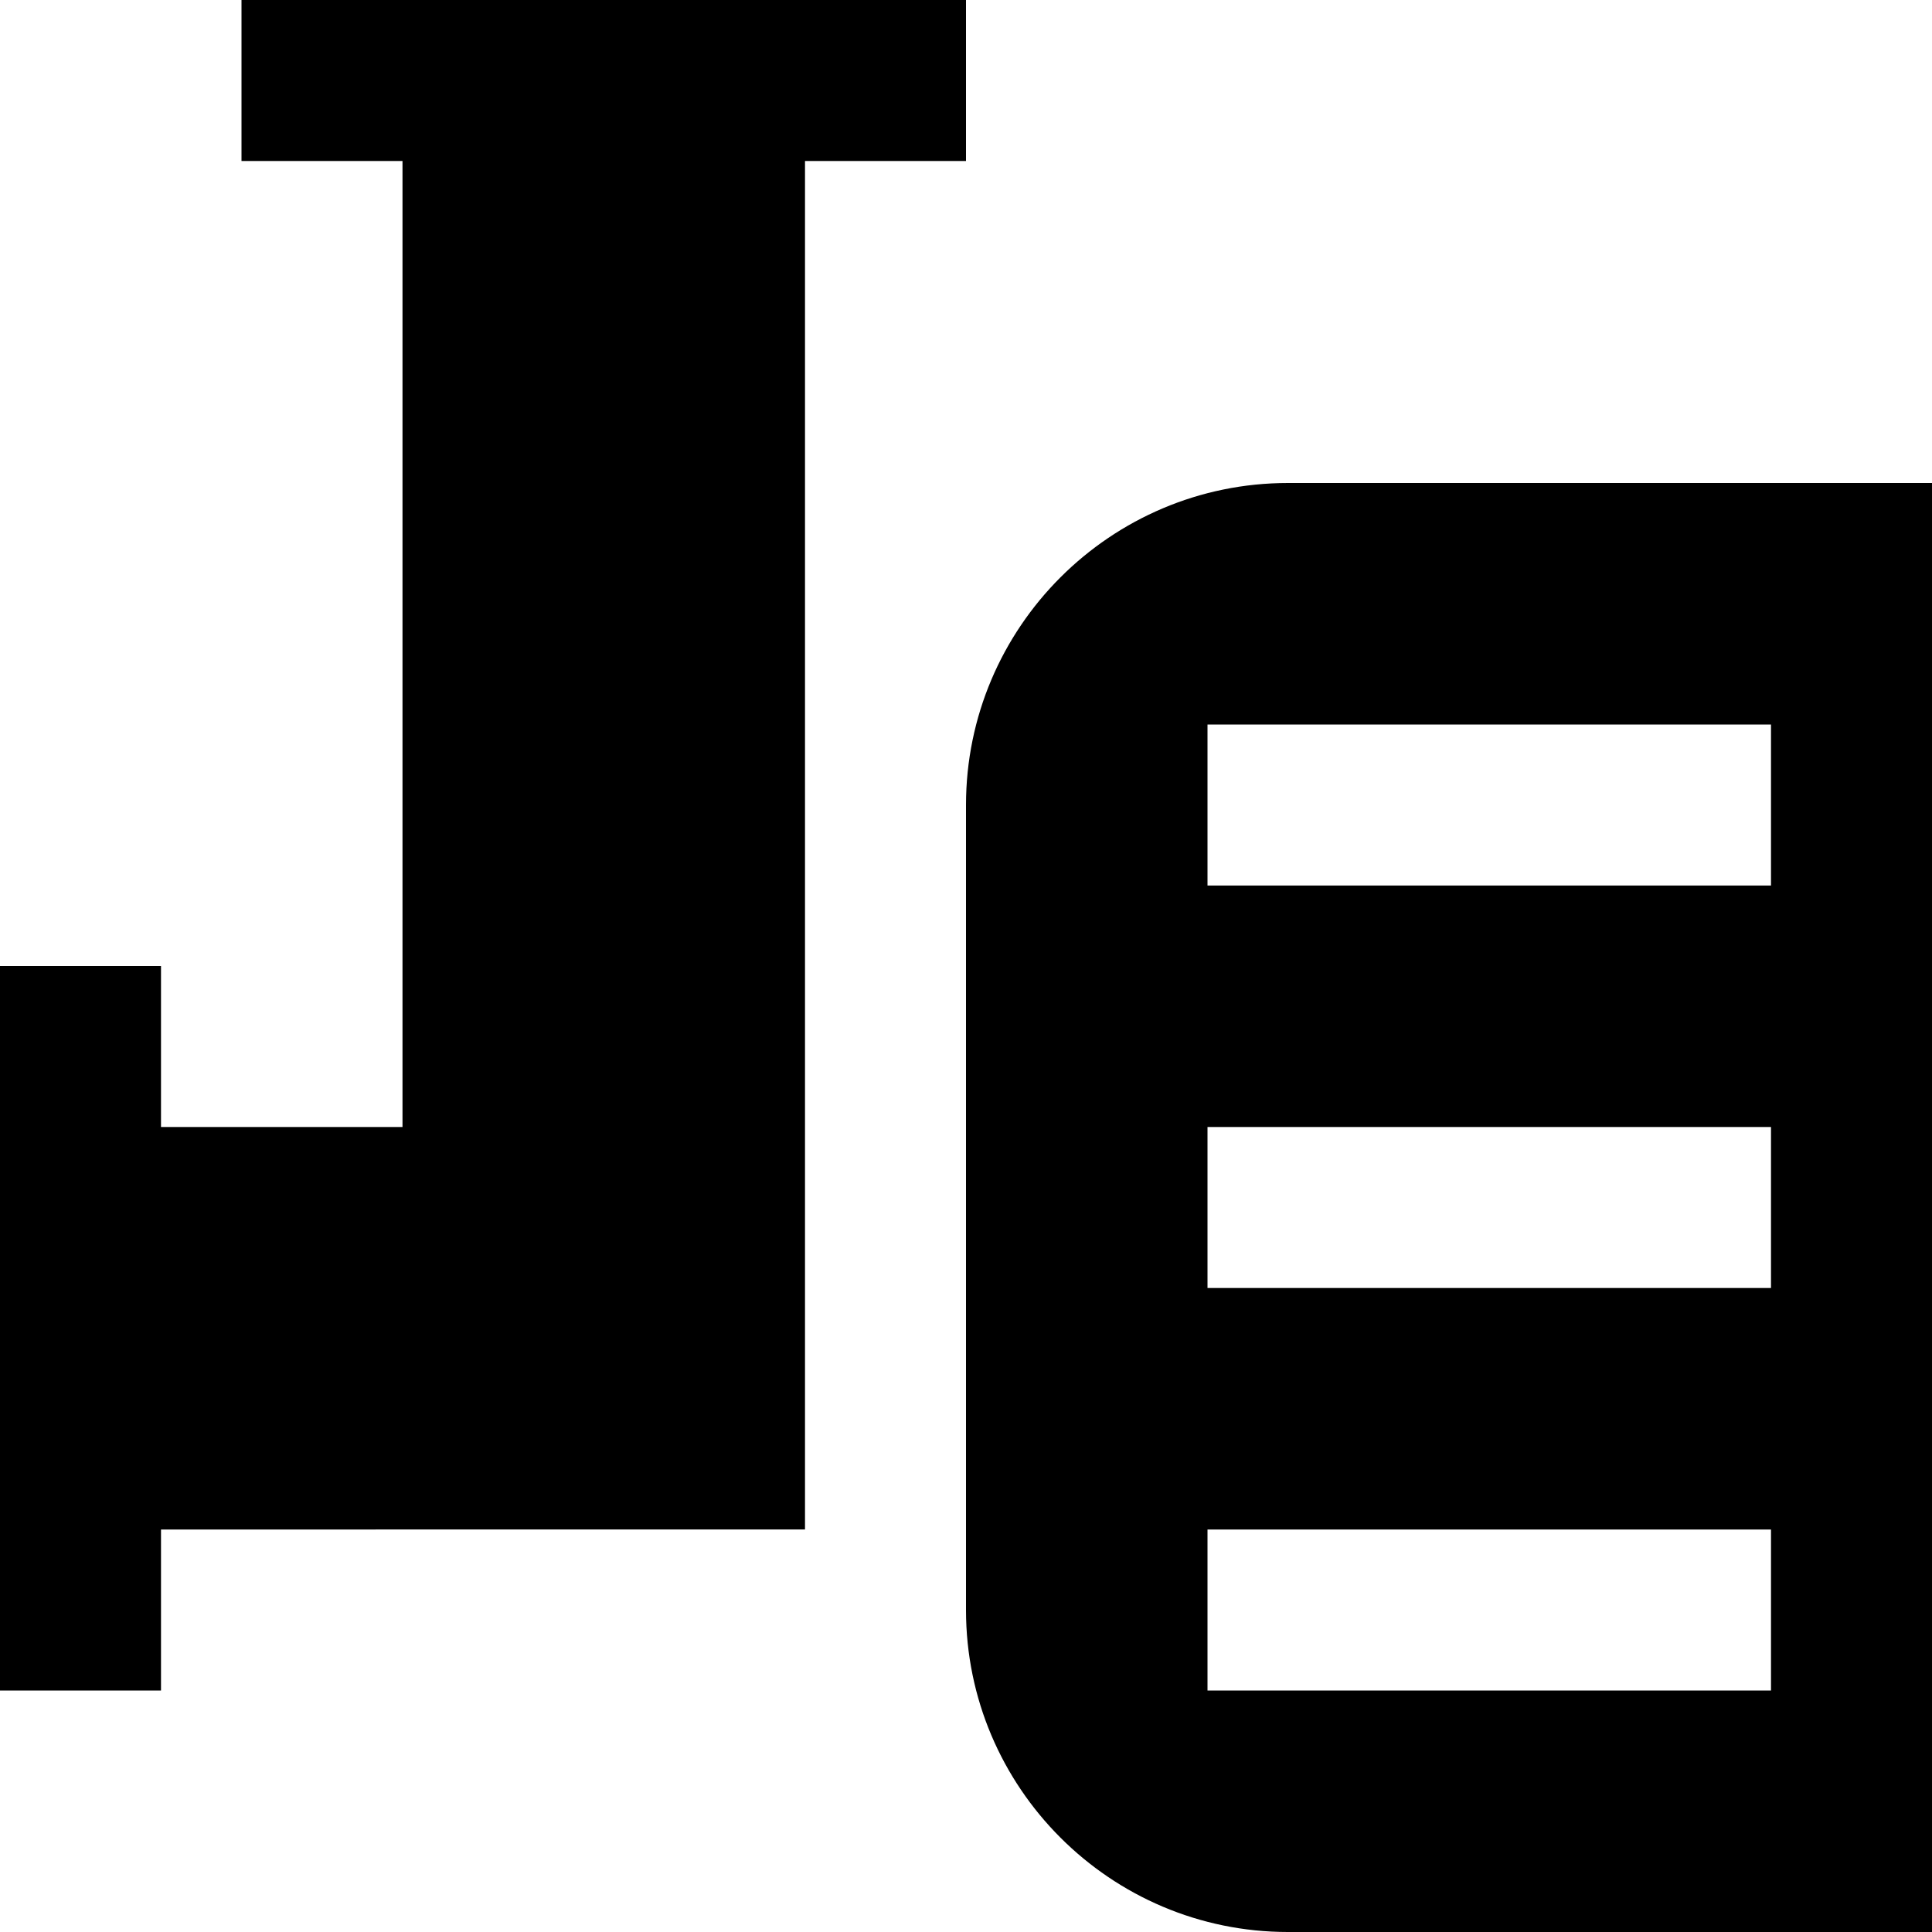<?xml version="1.0" encoding="UTF-8"?>
<svg xmlns="http://www.w3.org/2000/svg" id="Layer_1" data-name="Layer 1" viewBox="0 0 24 24">
  <path d="m16,6c-2.206,0-4,1.794-4,4v10c0,2.206,1.794,4,4,4h8V6h-8Zm6,15h-7v-2h7v2Zm0-5h-7v-2h7v2Zm0-5h-7v-2h7v2ZM12,2h-2v17H2v2H0v-9h2v2h3V2h-2V0h9v2Z"/>
</svg>
